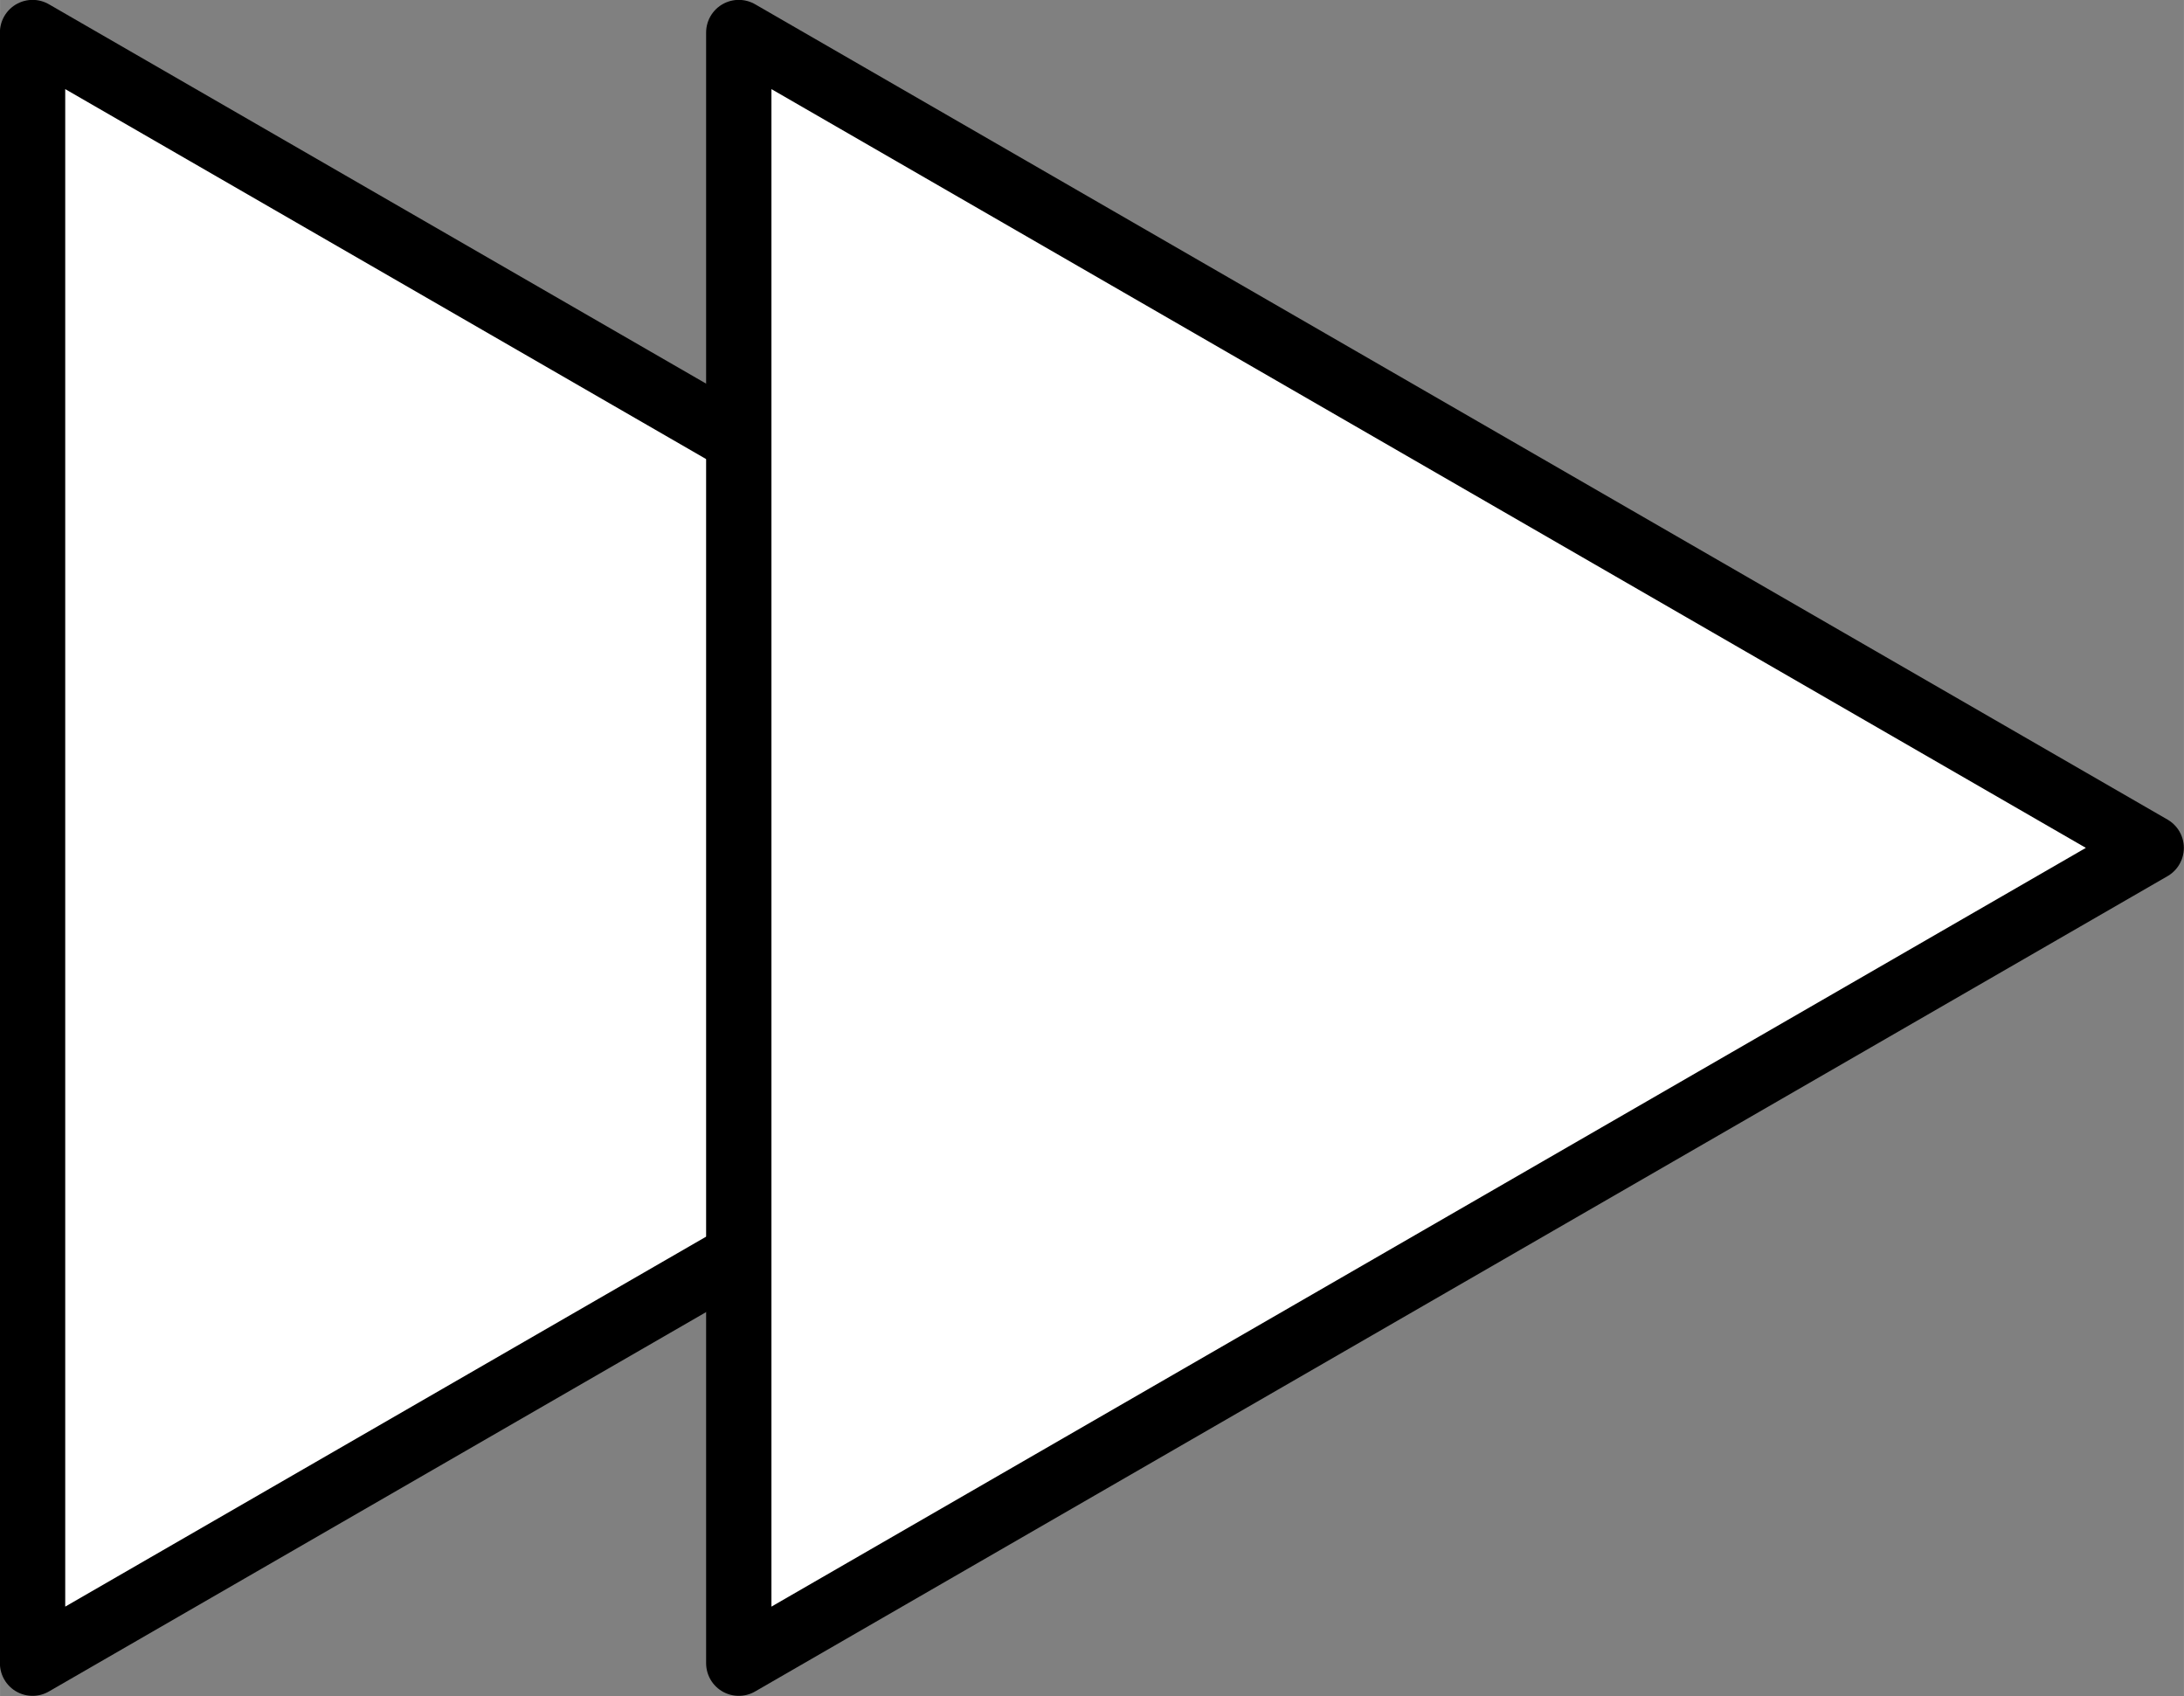 <?xml version="1.0" encoding="UTF-8" standalone="no"?>
<!-- Created with Inkscape (http://www.inkscape.org/) -->

<svg
   width="33.487"
   height="25.999"
   viewBox="0 0 8.86 6.879"
   version="1.1"
   id="svg1"
   xmlns="http://www.w3.org/2000/svg"
   xmlns:svg="http://www.w3.org/2000/svg">
  <rect x="0" y="0" width="8.86" height="6.879" fill="#808080" stroke="none"/>
  <defs
     id="defs1" />
  <g
     id="layer1"
     transform="translate(-79.111,-80.963)">
    <path
       d="M 79.243,87.709 84.973,84.402 79.243,81.095 Z"
       style="clip-rule:evenodd;fill:#ffffff;fill-rule:evenodd;stroke:#000000;stroke-width:0.265;stroke-linecap:round;stroke-linejoin:round;stroke-miterlimit:1.5;stroke-dasharray:none"
       id="path17" />
    <path
       d="m 82.108,87.709 5.73,-3.307 -5.73,-3.307 z"
       style="clip-rule:evenodd;fill:#ffffff;fill-rule:evenodd;stroke:#000000;stroke-width:0.265;stroke-linecap:round;stroke-linejoin:round;stroke-miterlimit:1.5;stroke-dasharray:none"
       id="path18" />
  </g>
</svg>
